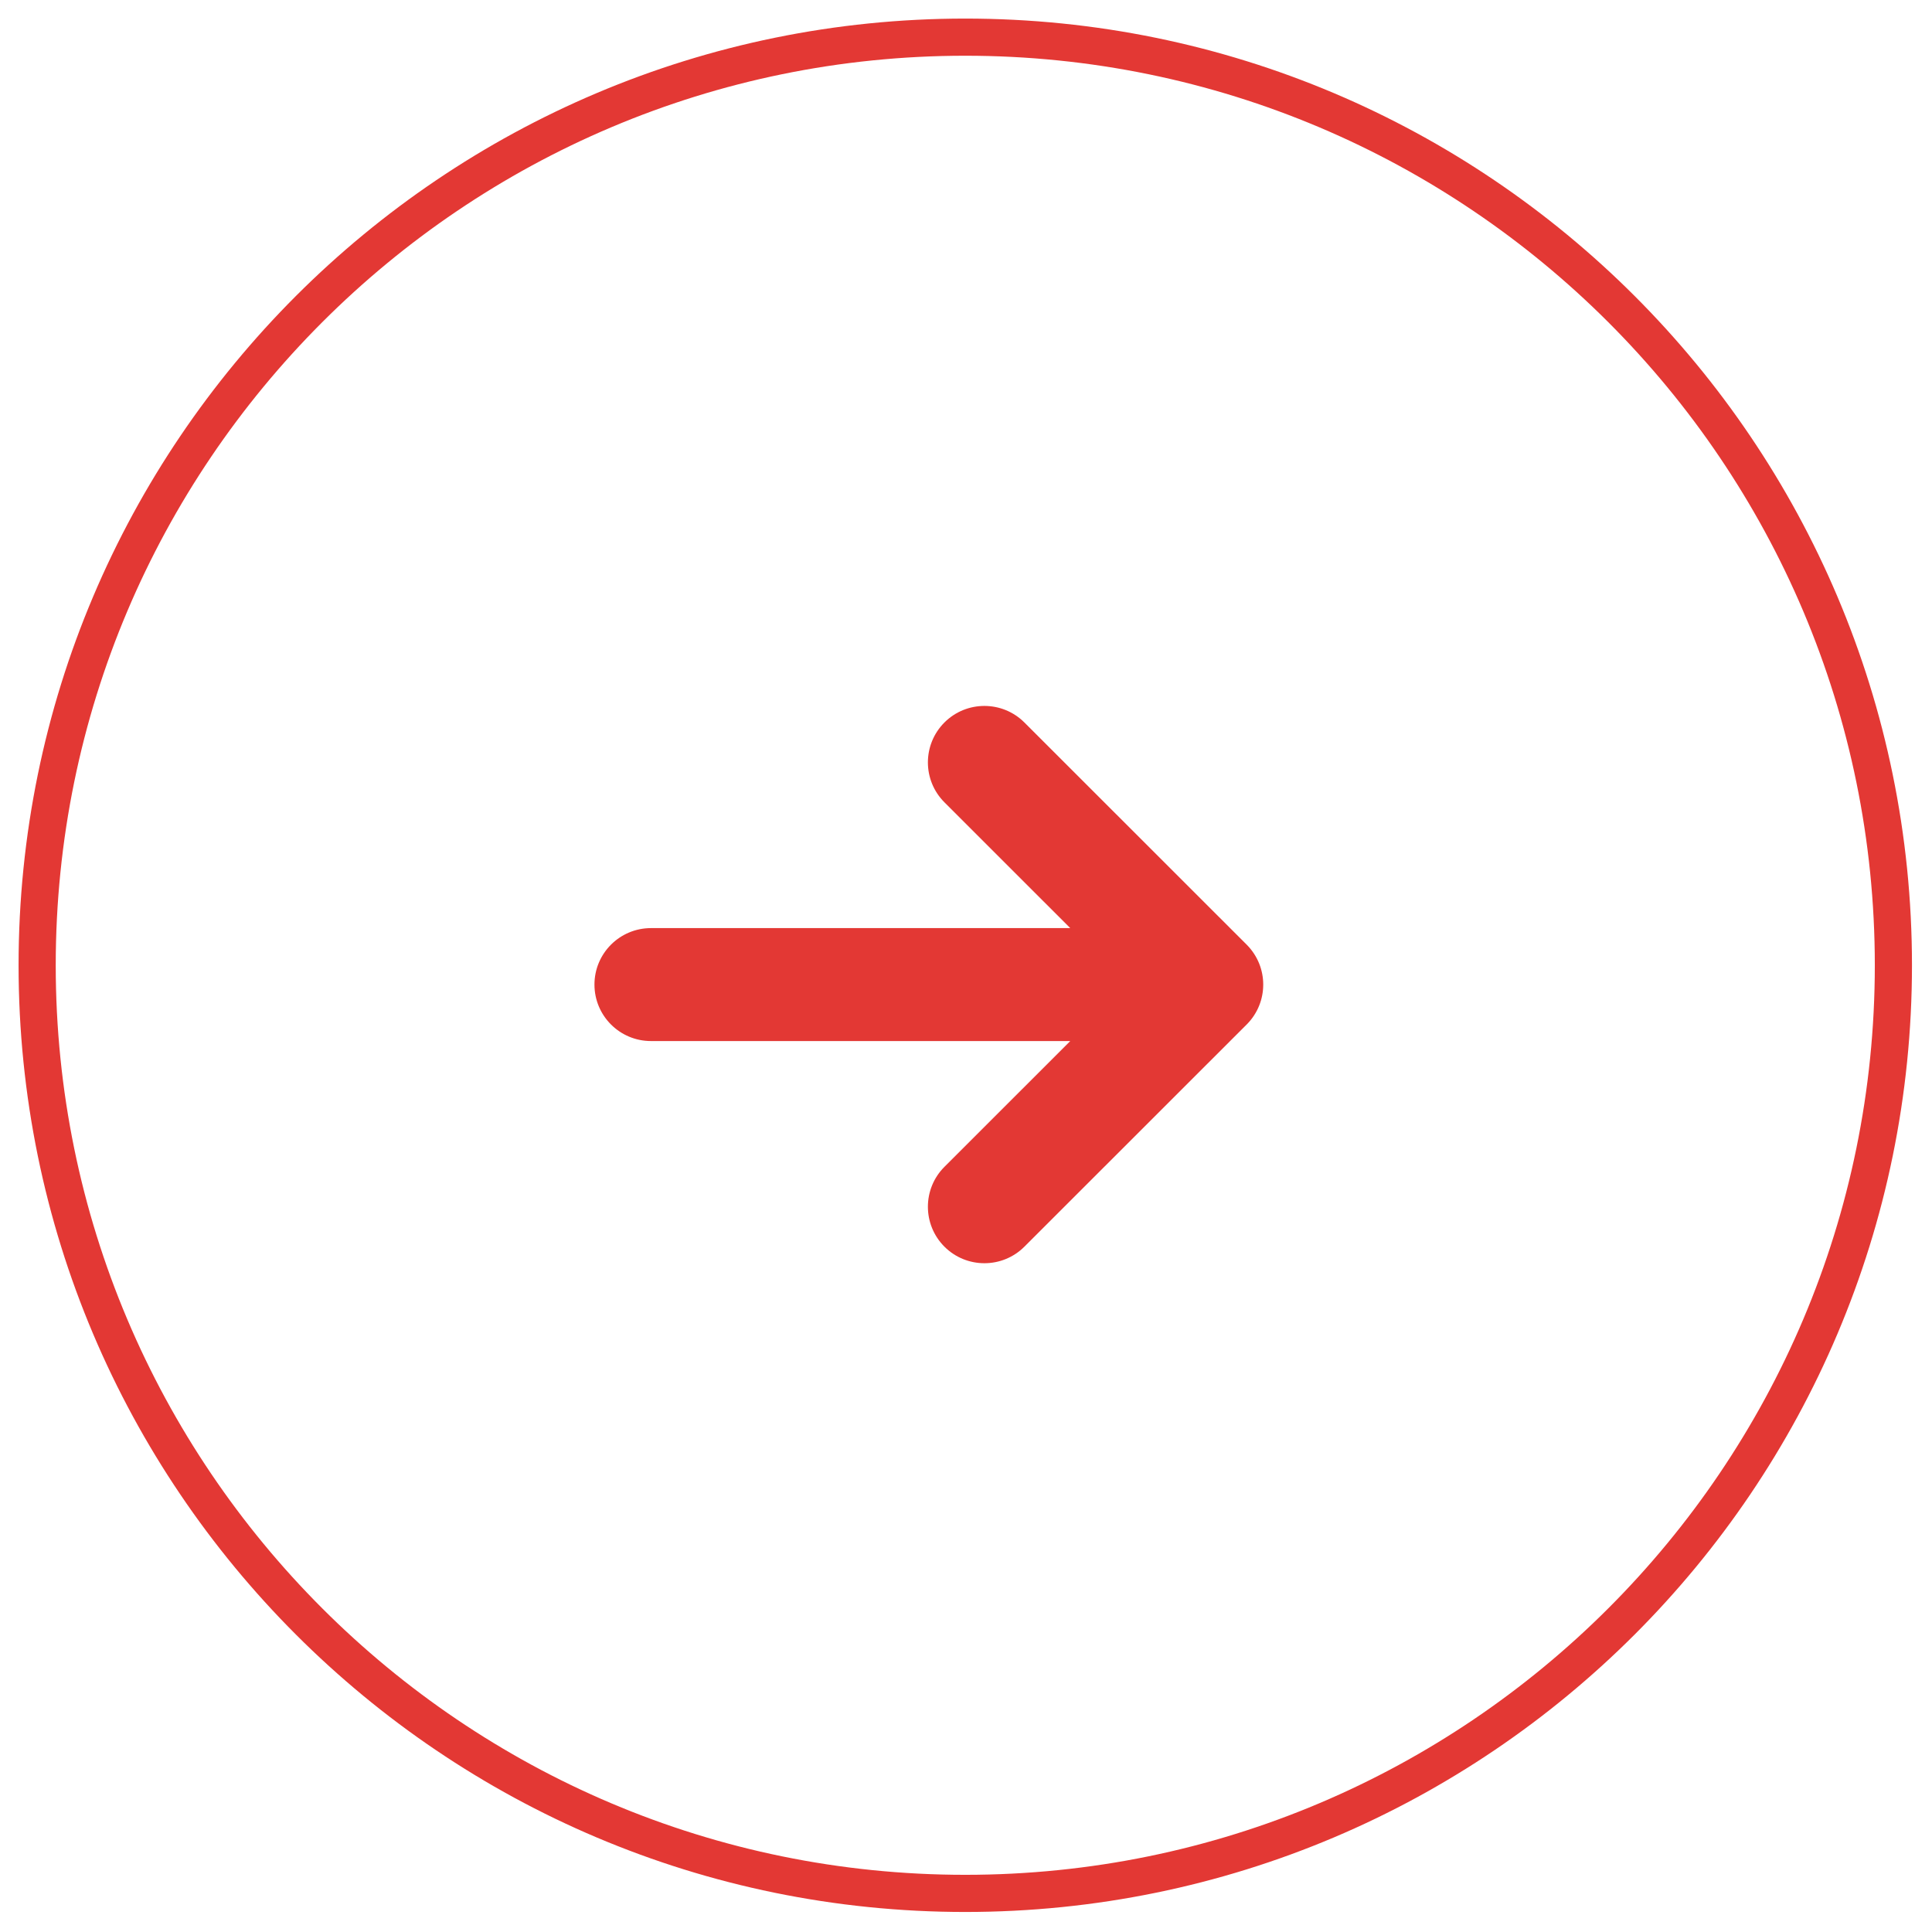 <?xml version="1.0" encoding="UTF-8"?>
<svg width="52px" height="52px" viewBox="0 0 52 52" version="1.1" xmlns="http://www.w3.org/2000/svg" xmlns:xlink="http://www.w3.org/1999/xlink">
    <title>right-arrow-outline</title>
    <g id="Page-1" stroke="none" stroke-width="1" fill="none" fill-rule="evenodd">
        <g id="lb-finance-about-history-1.0" transform="translate(-1285, -254)">
            <g id="right-arrow" transform="translate(1286, 255)">
                <path d="M24.98,0 C11.191,0 0,11.191 0,24.98 C0,38.77 11.191,49.961 24.98,49.961 C38.77,49.961 49.961,38.77 49.961,24.98 C49.961,11.191 38.77,0 24.98,0 Z" id="Shape" stroke="#E33834" fill-rule="nonzero"></path>
                <path d="M32.567,26.562 C31.705,27.423 27.507,31.619 26.571,32.555 C25.977,33.148 25.014,33.148 24.42,32.555 C23.826,31.961 23.826,30.998 24.42,30.405 L27.806,27.02 L16.521,27.02 C15.681,27.02 15,26.34 15,25.5 C15,24.66 15.681,23.98 16.521,23.98 L27.806,23.98 L24.42,20.595 C23.826,20.002 23.826,19.039 24.42,18.445 C25.014,17.852 25.977,17.852 26.571,18.445 C27.398,19.272 31.757,23.628 32.566,24.437 C33.147,25.032 33.142,25.974 32.567,26.562 L32.567,26.562 Z" id="Path" fill="#E33834"></path>
            </g>
        </g>
    </g>
</svg>
